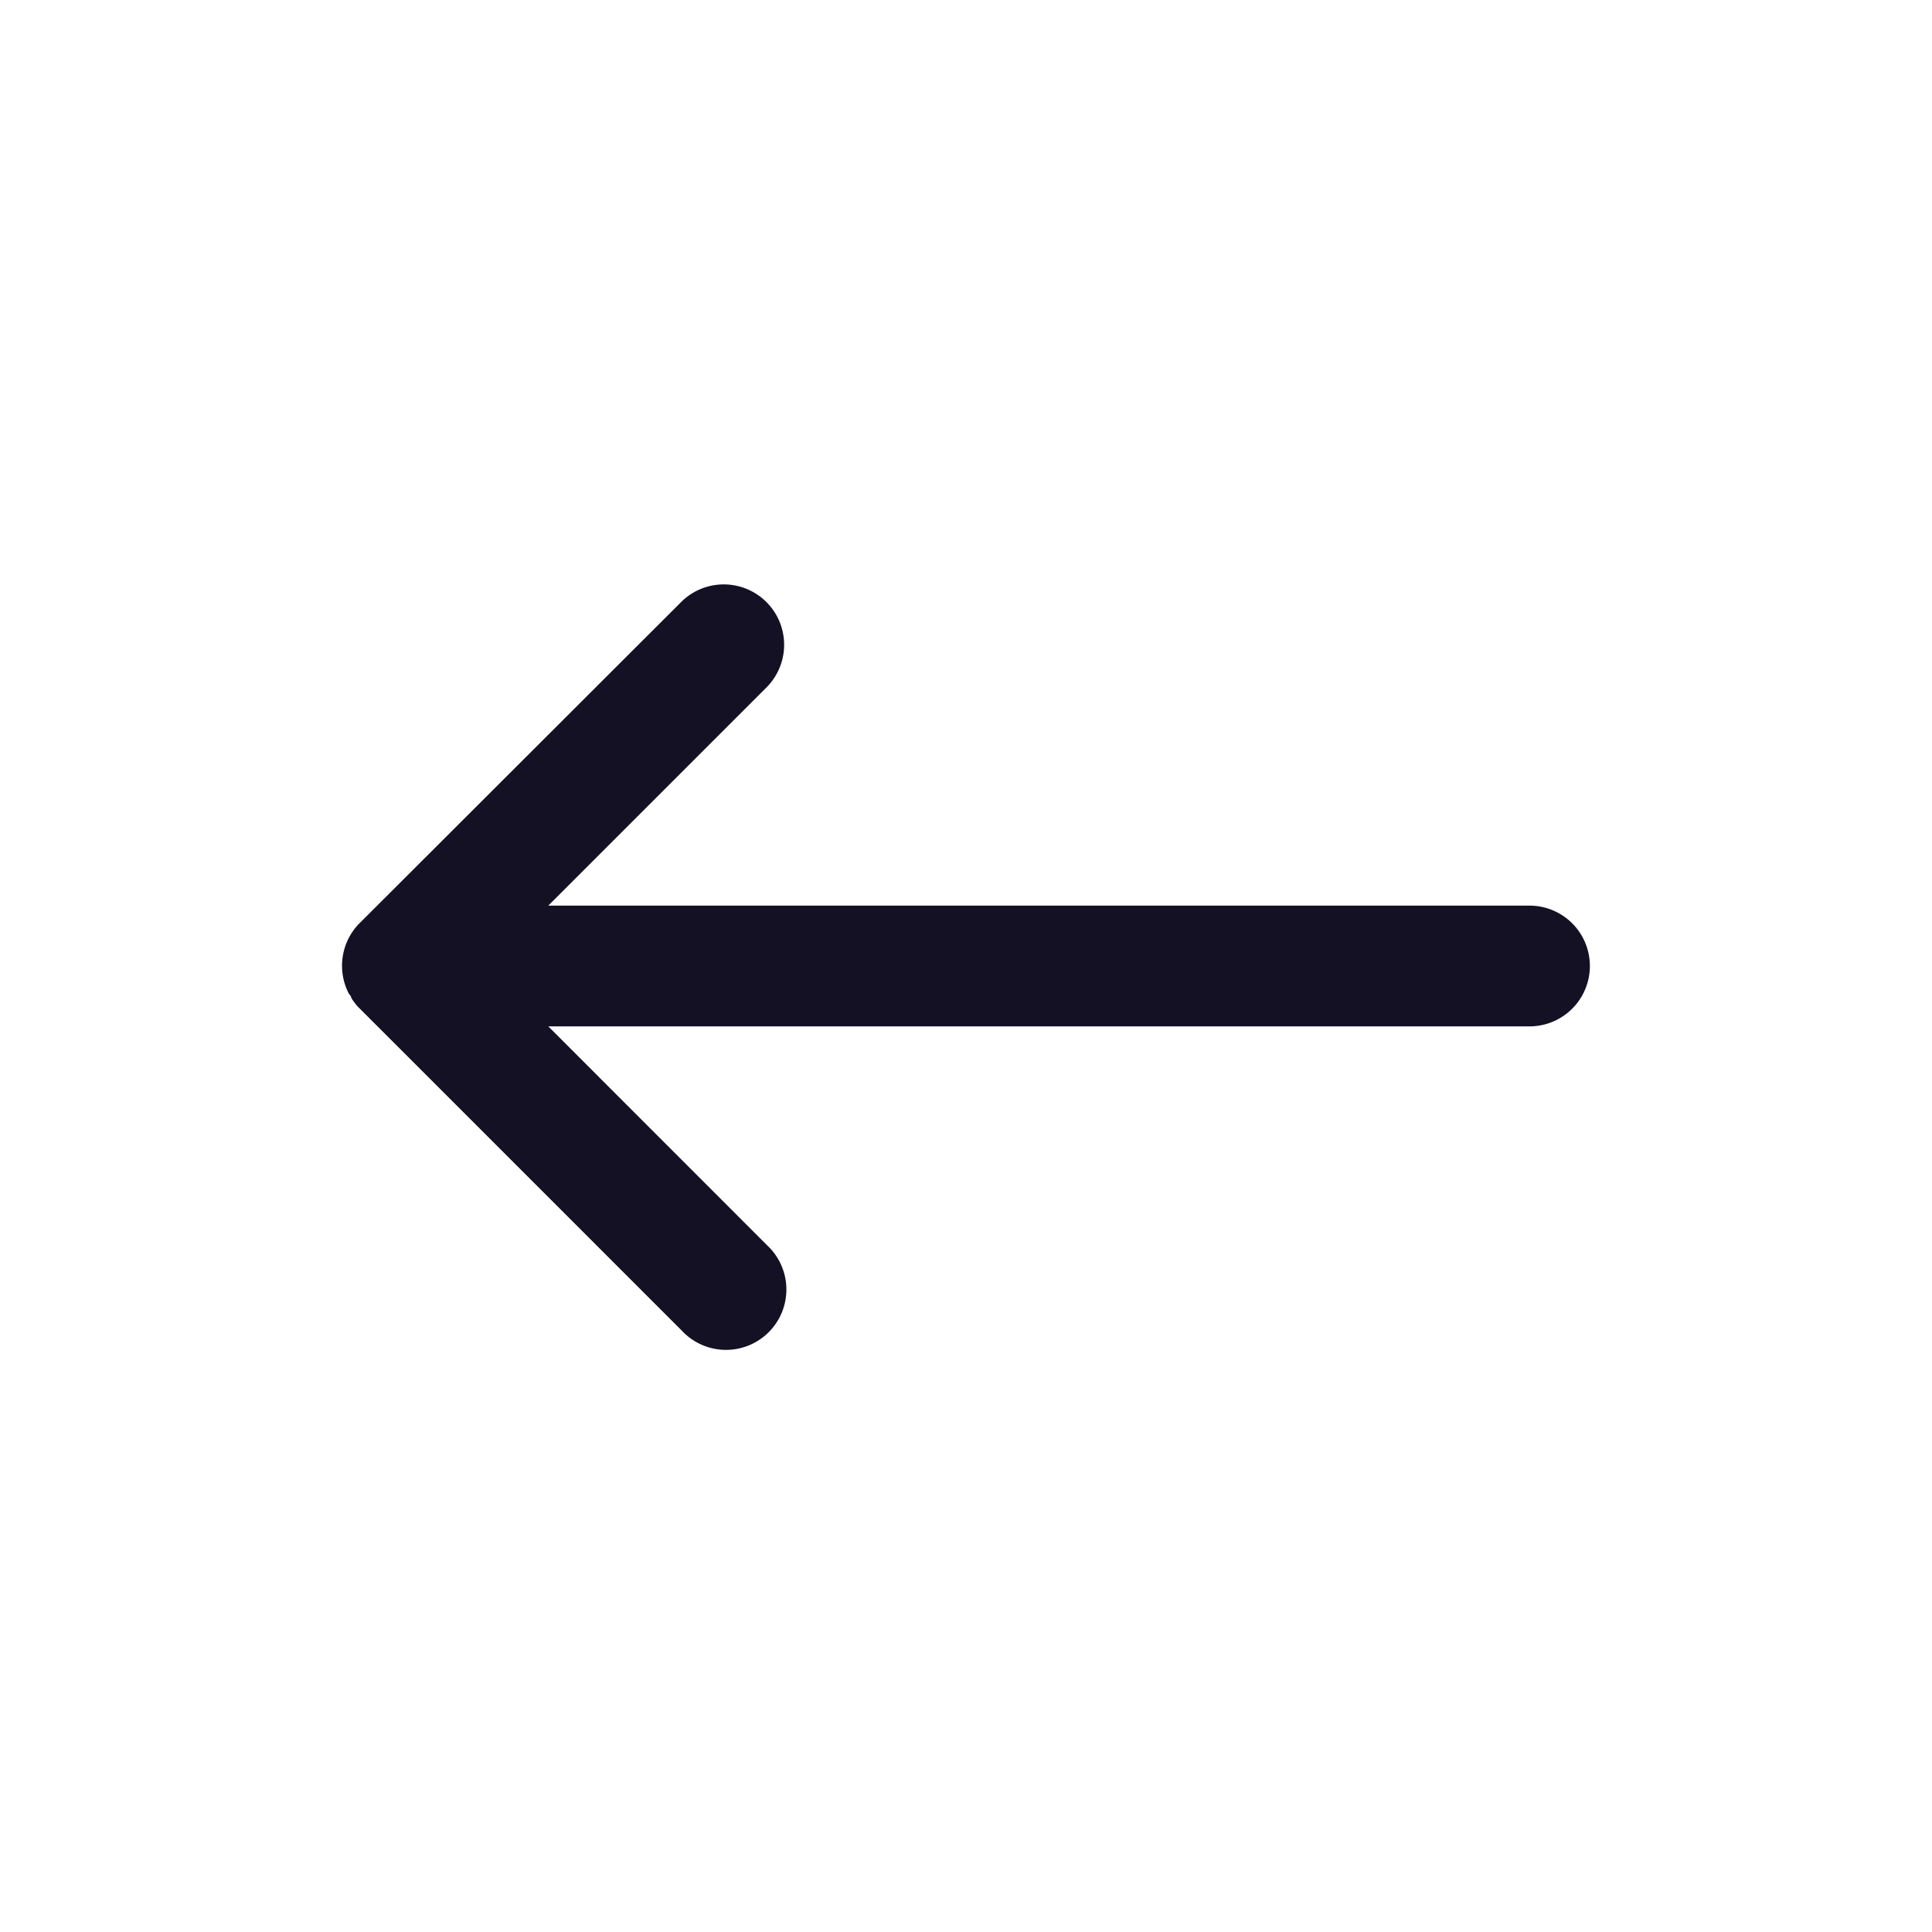 <?xml version="1.0" encoding="utf-8"?><!-- Uploaded to: SVG Repo, www.svgrepo.com, Generator: SVG Repo Mixer Tools -->
<svg width="800px" height="800px" viewBox="0 0 24 24" id="_24x24_On_Light_Previous" data-name="24x24/On Light/Previous" xmlns="http://www.w3.org/2000/svg">
  <rect id="view-box" width="24" height="24" fill="#141124" opacity="0"/>
  <path id="Shape" d="M4.22,9.28l-4-4L.207,5.267.2,5.261.194,5.254.187,5.246.182,5.24.174,5.231l0,0-.008-.01,0,0L.151,5.2l0,0L.14,5.186l0,0L.13,5.172l0,0L.12,5.157l0-.006L.111,5.142l0-.007,0-.008L.1,5.118l0-.006L.087,5.1l0,0A.751.751,0,0,1,.235,4.2L4.22.22A.75.75,0,0,1,5.28,1.281L2.561,4H14.75a.75.75,0,0,1,0,1.5H2.561L5.28,8.22A.75.75,0,1,1,4.22,9.28Z" transform="translate(4.25 7.25)" fill="#141124"/>
</svg>